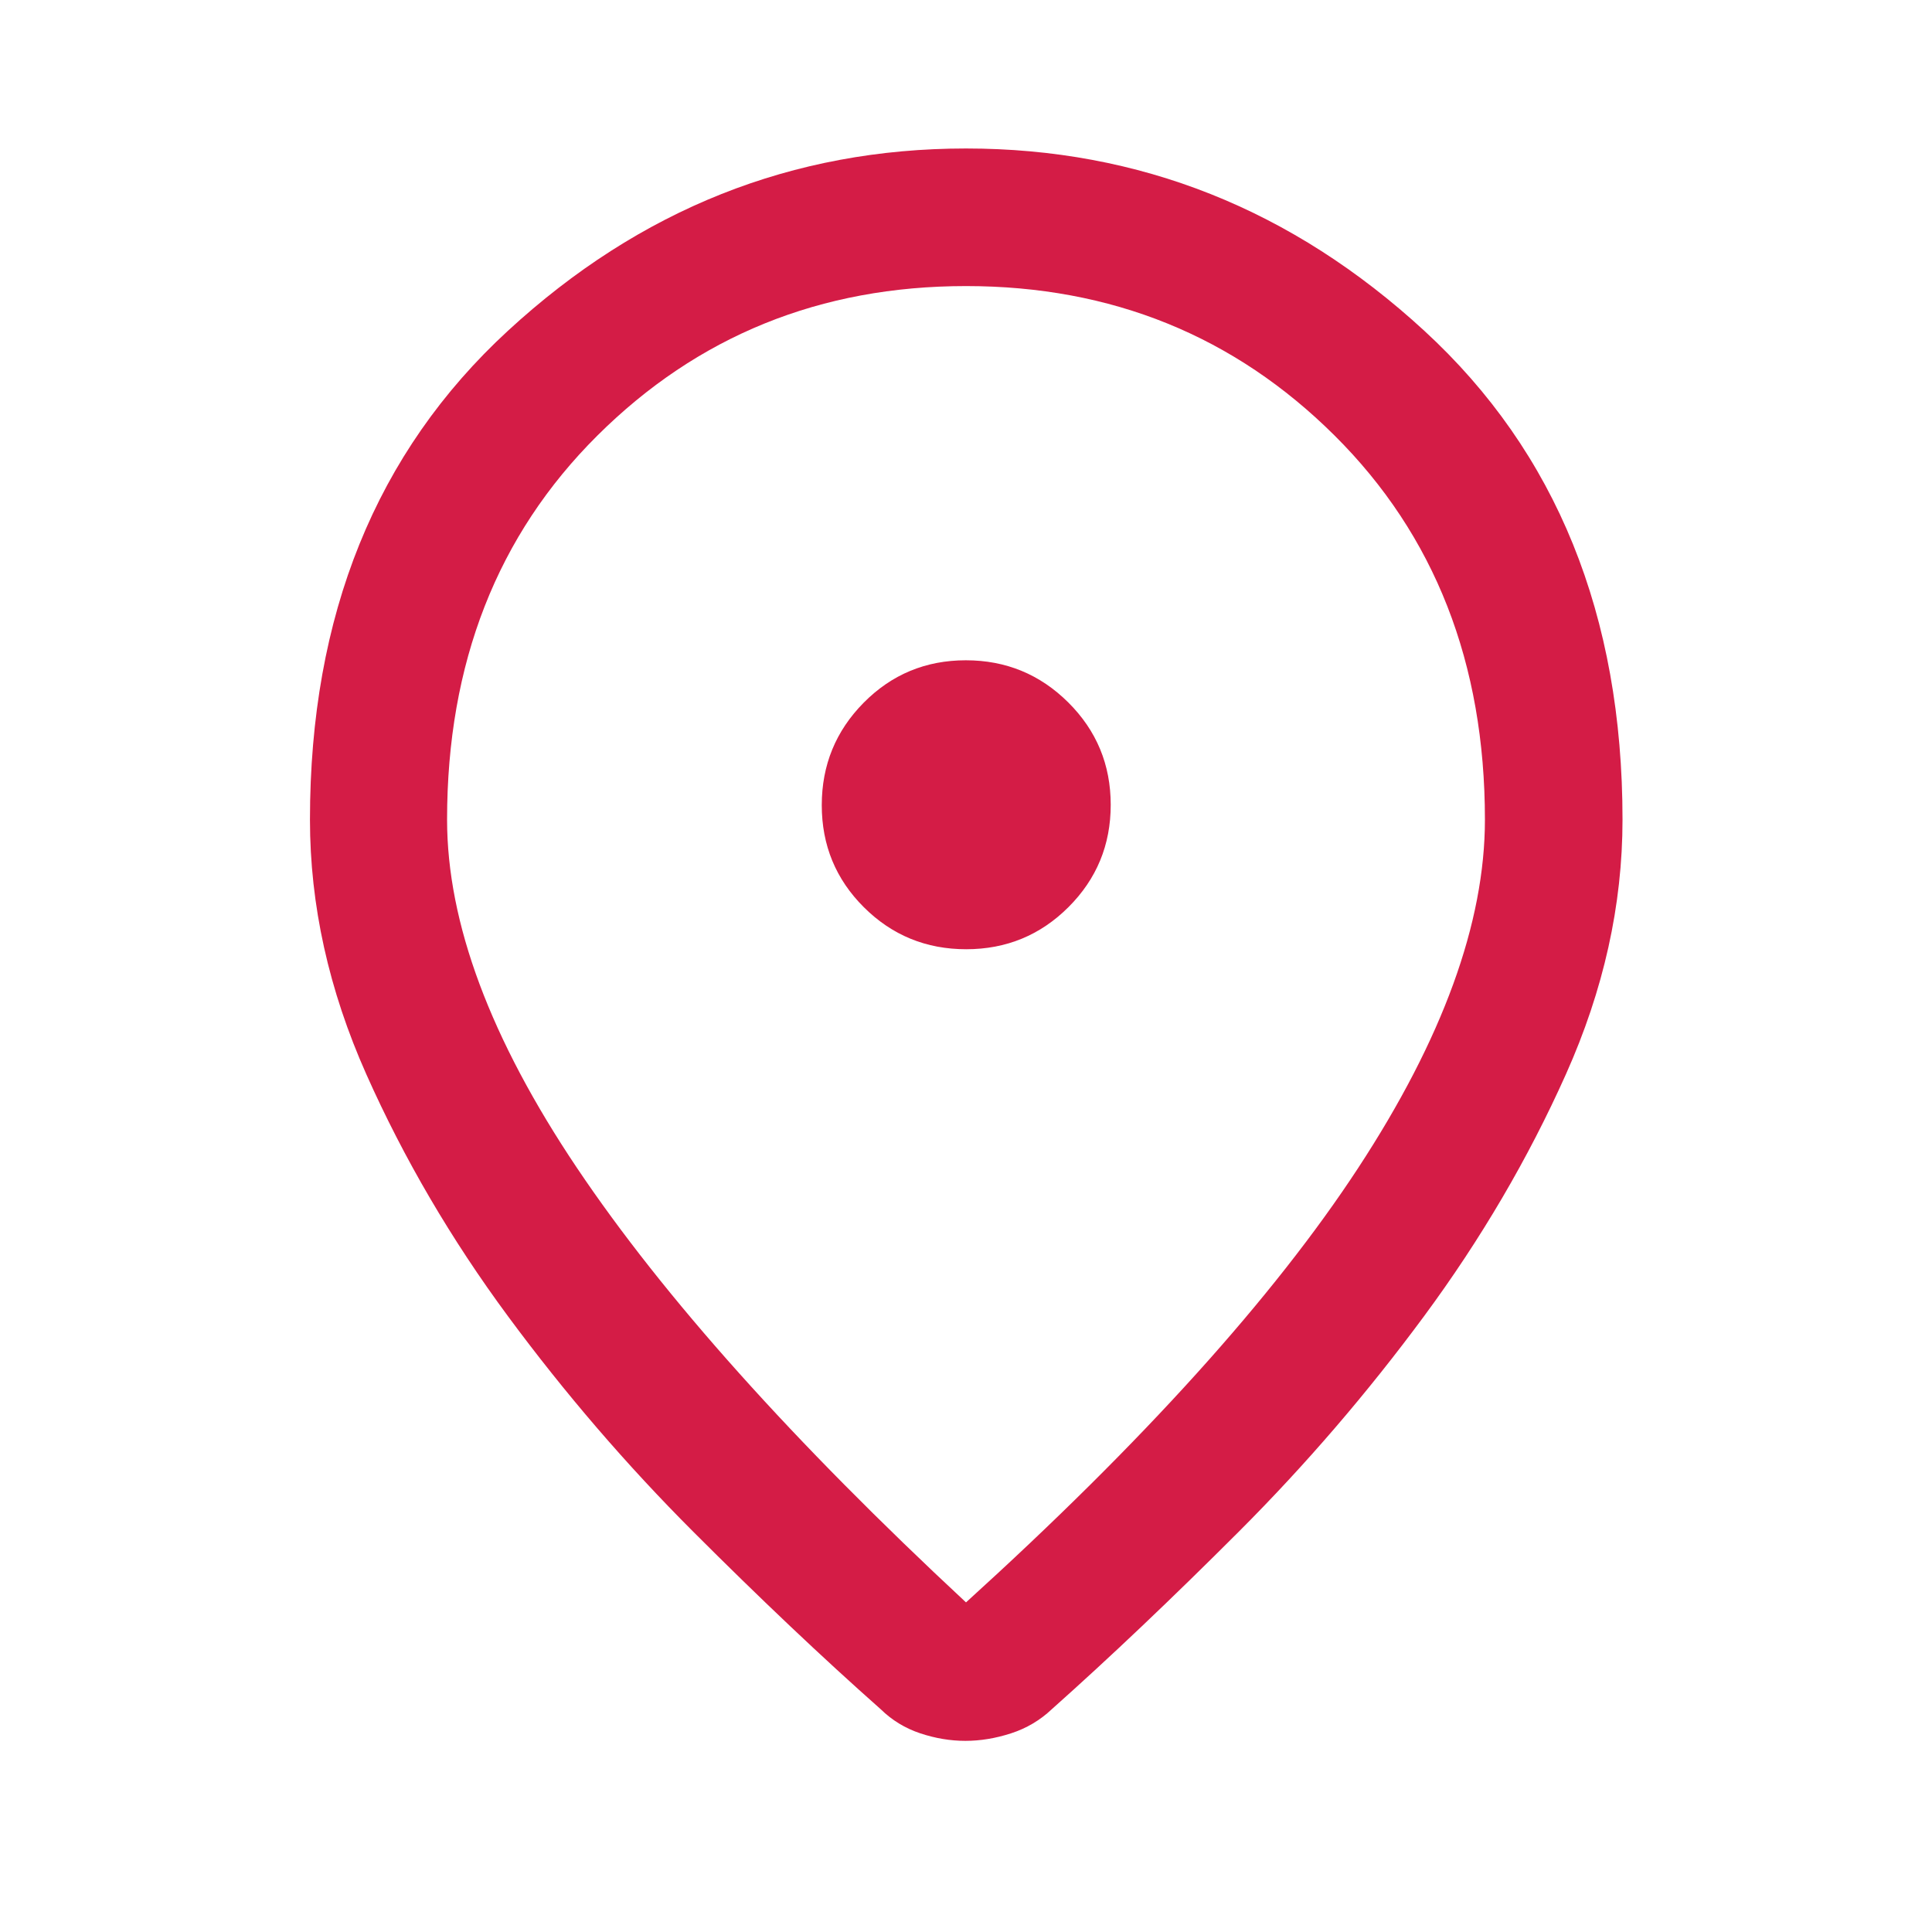 <svg xmlns="http://www.w3.org/2000/svg" height="48px" viewBox="0 -960 960 960" width="48px" fill="#d41c46"><path d="M480-163.78q131.8-119.57 194.83-215.8 63.02-96.22 63.02-173.14 0-116.58-74.7-190.86-74.71-74.27-183.16-74.27t-183.14 74.27q-74.7 74.28-74.7 190.86 0 76.92 64.52 173.02Q351.2-283.59 480-163.78Zm-.31 68.8q-11.17 0-22.41-3.74t-19.67-11.98q-43.44-38.47-93.15-88.21-49.72-49.74-92.08-107.1-42.36-57.36-70.36-120.2-28-62.83-28-126.51 0-152.32 98.36-242.91 98.35-90.59 227.62-90.59t227.74 90.59q98.48 90.59 98.48 242.91 0 63.68-28.12 126.51-28.12 62.84-70.48 120.2t-92.08 107.1q-49.71 49.74-92.91 88.21-8.71 8.24-20.24 11.98-11.53 3.74-22.7 3.74ZM480-560Zm.09 71.67q29.87 0 50.84-20.94 20.98-20.95 20.98-50.82t-21.06-50.84q-21.07-20.98-50.94-20.98-29.87 0-50.73 21.06-20.85 21.07-20.85 50.94 0 29.87 20.94 50.73 20.95 20.85 50.82 20.85Z"/></svg>